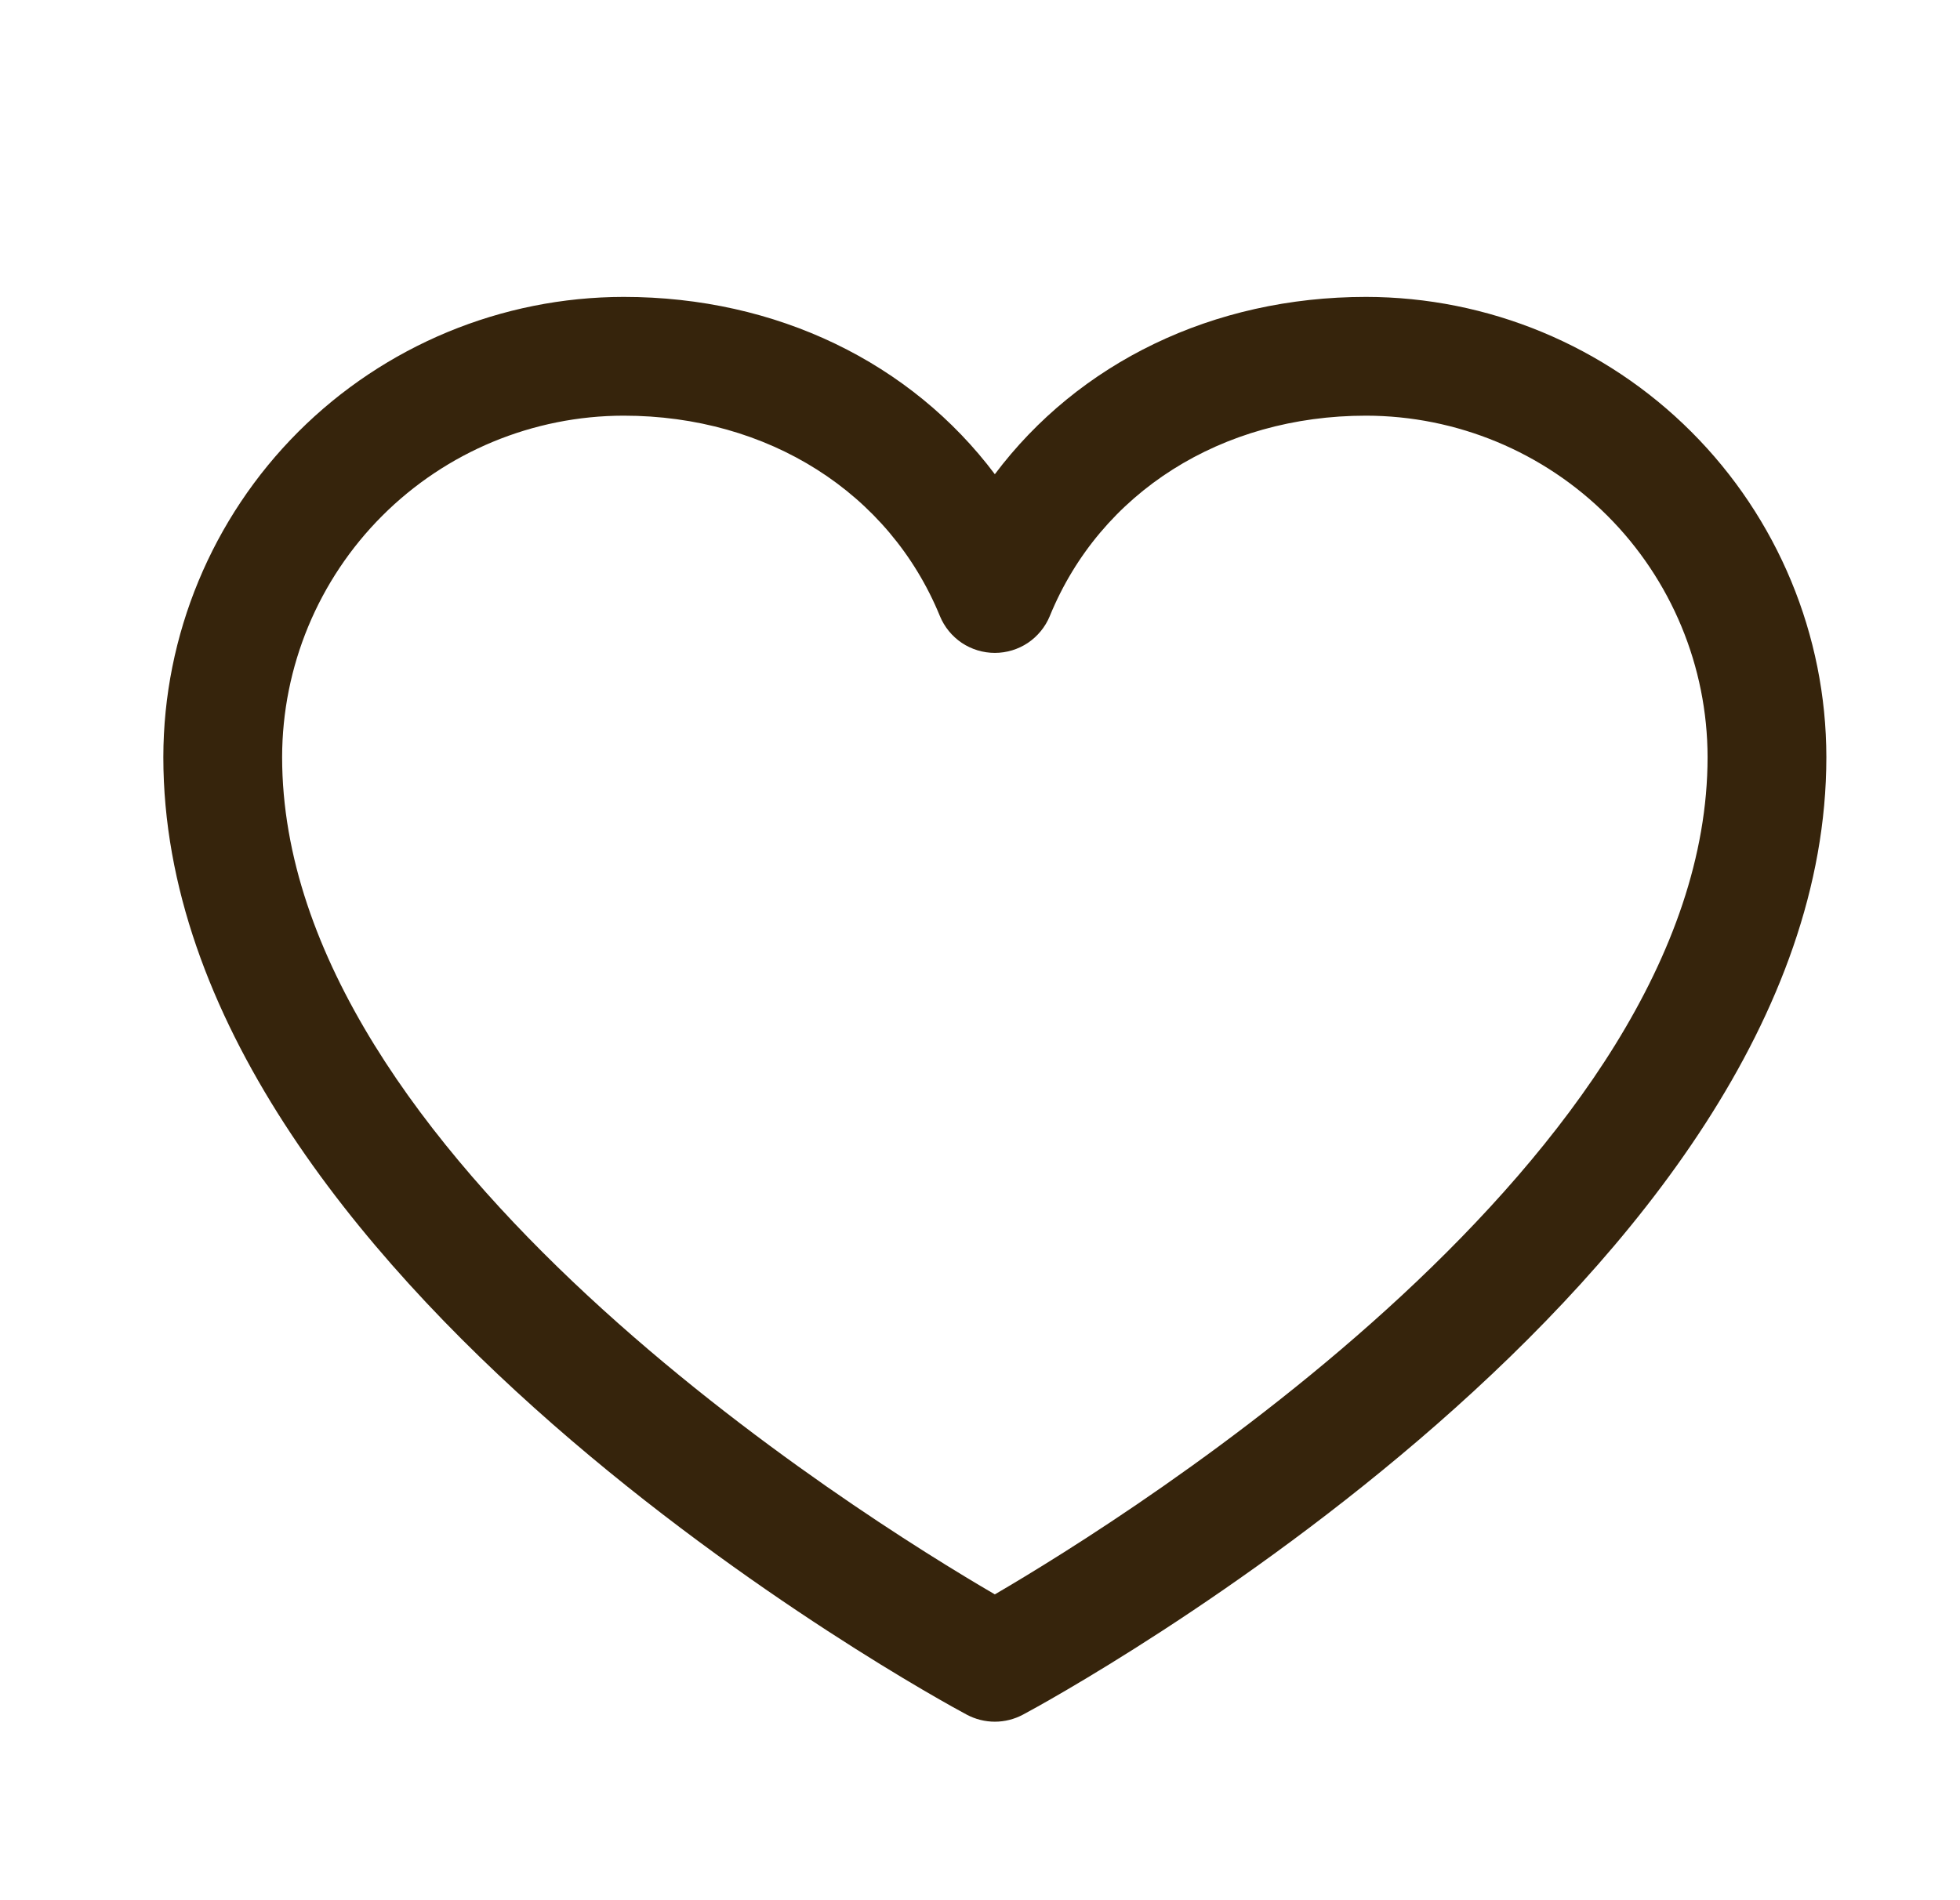 <svg xmlns="http://www.w3.org/2000/svg" fill="none" viewBox="0 0 33 32" height="32" width="33">
<path fill="#36240C" d="M23 5C20.419 5 18.159 6.11 16.75 7.986C15.341 6.11 13.081 5 10.5 5C8.445 5.002 6.475 5.82 5.022 7.272C3.57 8.725 2.752 10.695 2.75 12.75C2.75 21.5 15.724 28.582 16.276 28.875C16.422 28.953 16.585 28.994 16.75 28.994C16.915 28.994 17.078 28.953 17.224 28.875C17.776 28.582 30.75 21.5 30.75 12.75C30.748 10.695 29.93 8.725 28.477 7.272C27.025 5.82 25.055 5.002 23 5ZM16.75 26.85C14.467 25.52 4.75 19.461 4.75 12.75C4.752 11.226 5.358 9.764 6.436 8.686C7.514 7.608 8.976 7.002 10.5 7C12.931 7 14.973 8.295 15.825 10.375C15.9 10.558 16.029 10.715 16.193 10.826C16.358 10.936 16.552 10.995 16.75 10.995C16.948 10.995 17.142 10.936 17.307 10.826C17.471 10.715 17.6 10.558 17.675 10.375C18.527 8.291 20.569 7 23 7C24.524 7.002 25.986 7.608 27.064 8.686C28.142 9.764 28.748 11.226 28.75 12.75C28.75 19.451 19.03 25.519 16.75 26.85Z"></path>
</svg>
